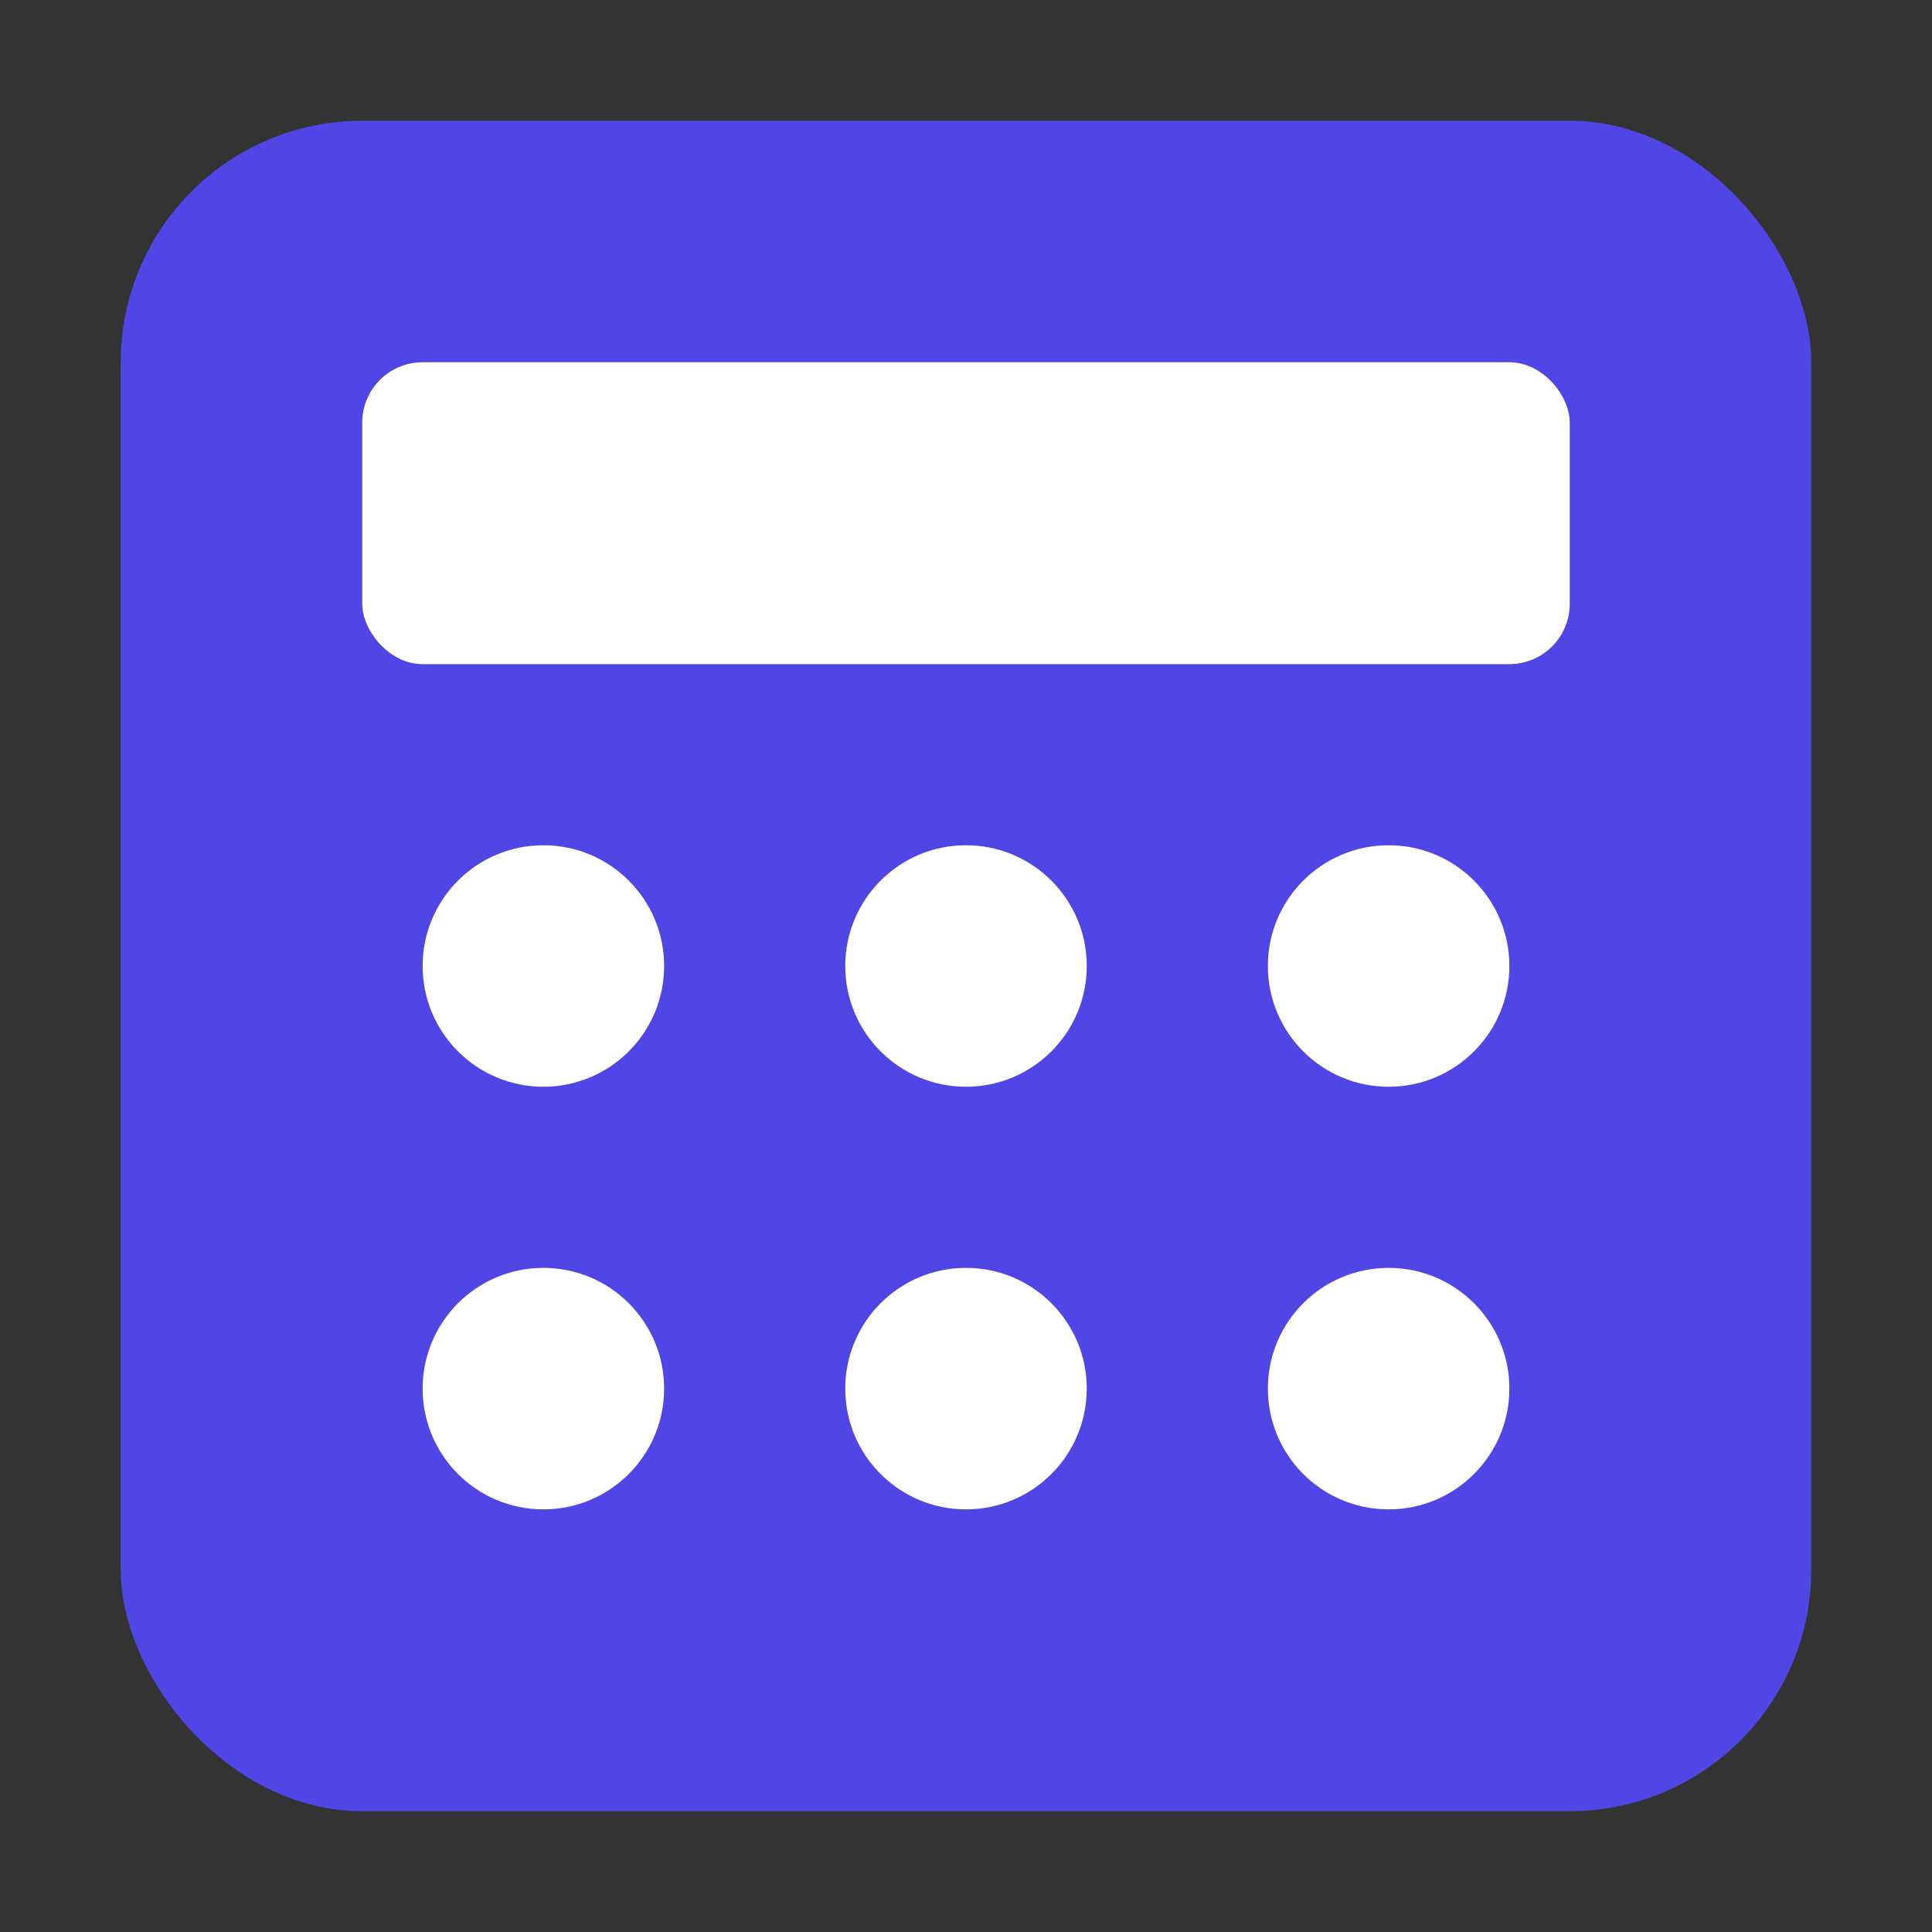 <?xml version="1.0" encoding="UTF-8" standalone="no"?>
<svg
   width="32"
   height="32"
   viewBox="0 0 32 32"
   version="1.1"
   xmlns="http://www.w3.org/2000/svg">
  <rect x="0" y="0" width="32" height="32" fill="#333333" stroke="none"/>
  <rect
     style="fill:#4f46e5;fill-opacity:1;stroke:none;stroke-width:1.5;stroke-linecap:round;stroke-linejoin:round"
     width="28"
     height="28"
     x="2"
     y="2"
     rx="4"
     ry="4" />
  <rect
     style="fill:#ffffff;fill-opacity:1;stroke:none;stroke-width:1.5;stroke-linecap:round;stroke-linejoin:round"
     width="20"
     height="5"
     x="6"
     y="6"
     rx="1"
     ry="1" />
  <circle
     style="fill:#ffffff;fill-opacity:1;stroke:none;stroke-width:1.5;stroke-linecap:round;stroke-linejoin:round"
     cx="9"
     cy="16"
     r="2" />
  <circle
     style="fill:#ffffff;fill-opacity:1;stroke:none;stroke-width:1.5;stroke-linecap:round;stroke-linejoin:round"
     cx="16"
     cy="16"
     r="2" />
  <circle
     style="fill:#ffffff;fill-opacity:1;stroke:none;stroke-width:1.5;stroke-linecap:round;stroke-linejoin:round"
     cx="23"
     cy="16"
     r="2" />
  <circle
     style="fill:#ffffff;fill-opacity:1;stroke:none;stroke-width:1.5;stroke-linecap:round;stroke-linejoin:round"
     cx="9"
     cy="23"
     r="2" />
  <circle
     style="fill:#ffffff;fill-opacity:1;stroke:none;stroke-width:1.5;stroke-linecap:round;stroke-linejoin:round"
     cx="16"
     cy="23"
     r="2" />
  <circle
     style="fill:#ffffff;fill-opacity:1;stroke:none;stroke-width:1.5;stroke-linecap:round;stroke-linejoin:round"
     cx="23"
     cy="23"
     r="2" />
</svg>
